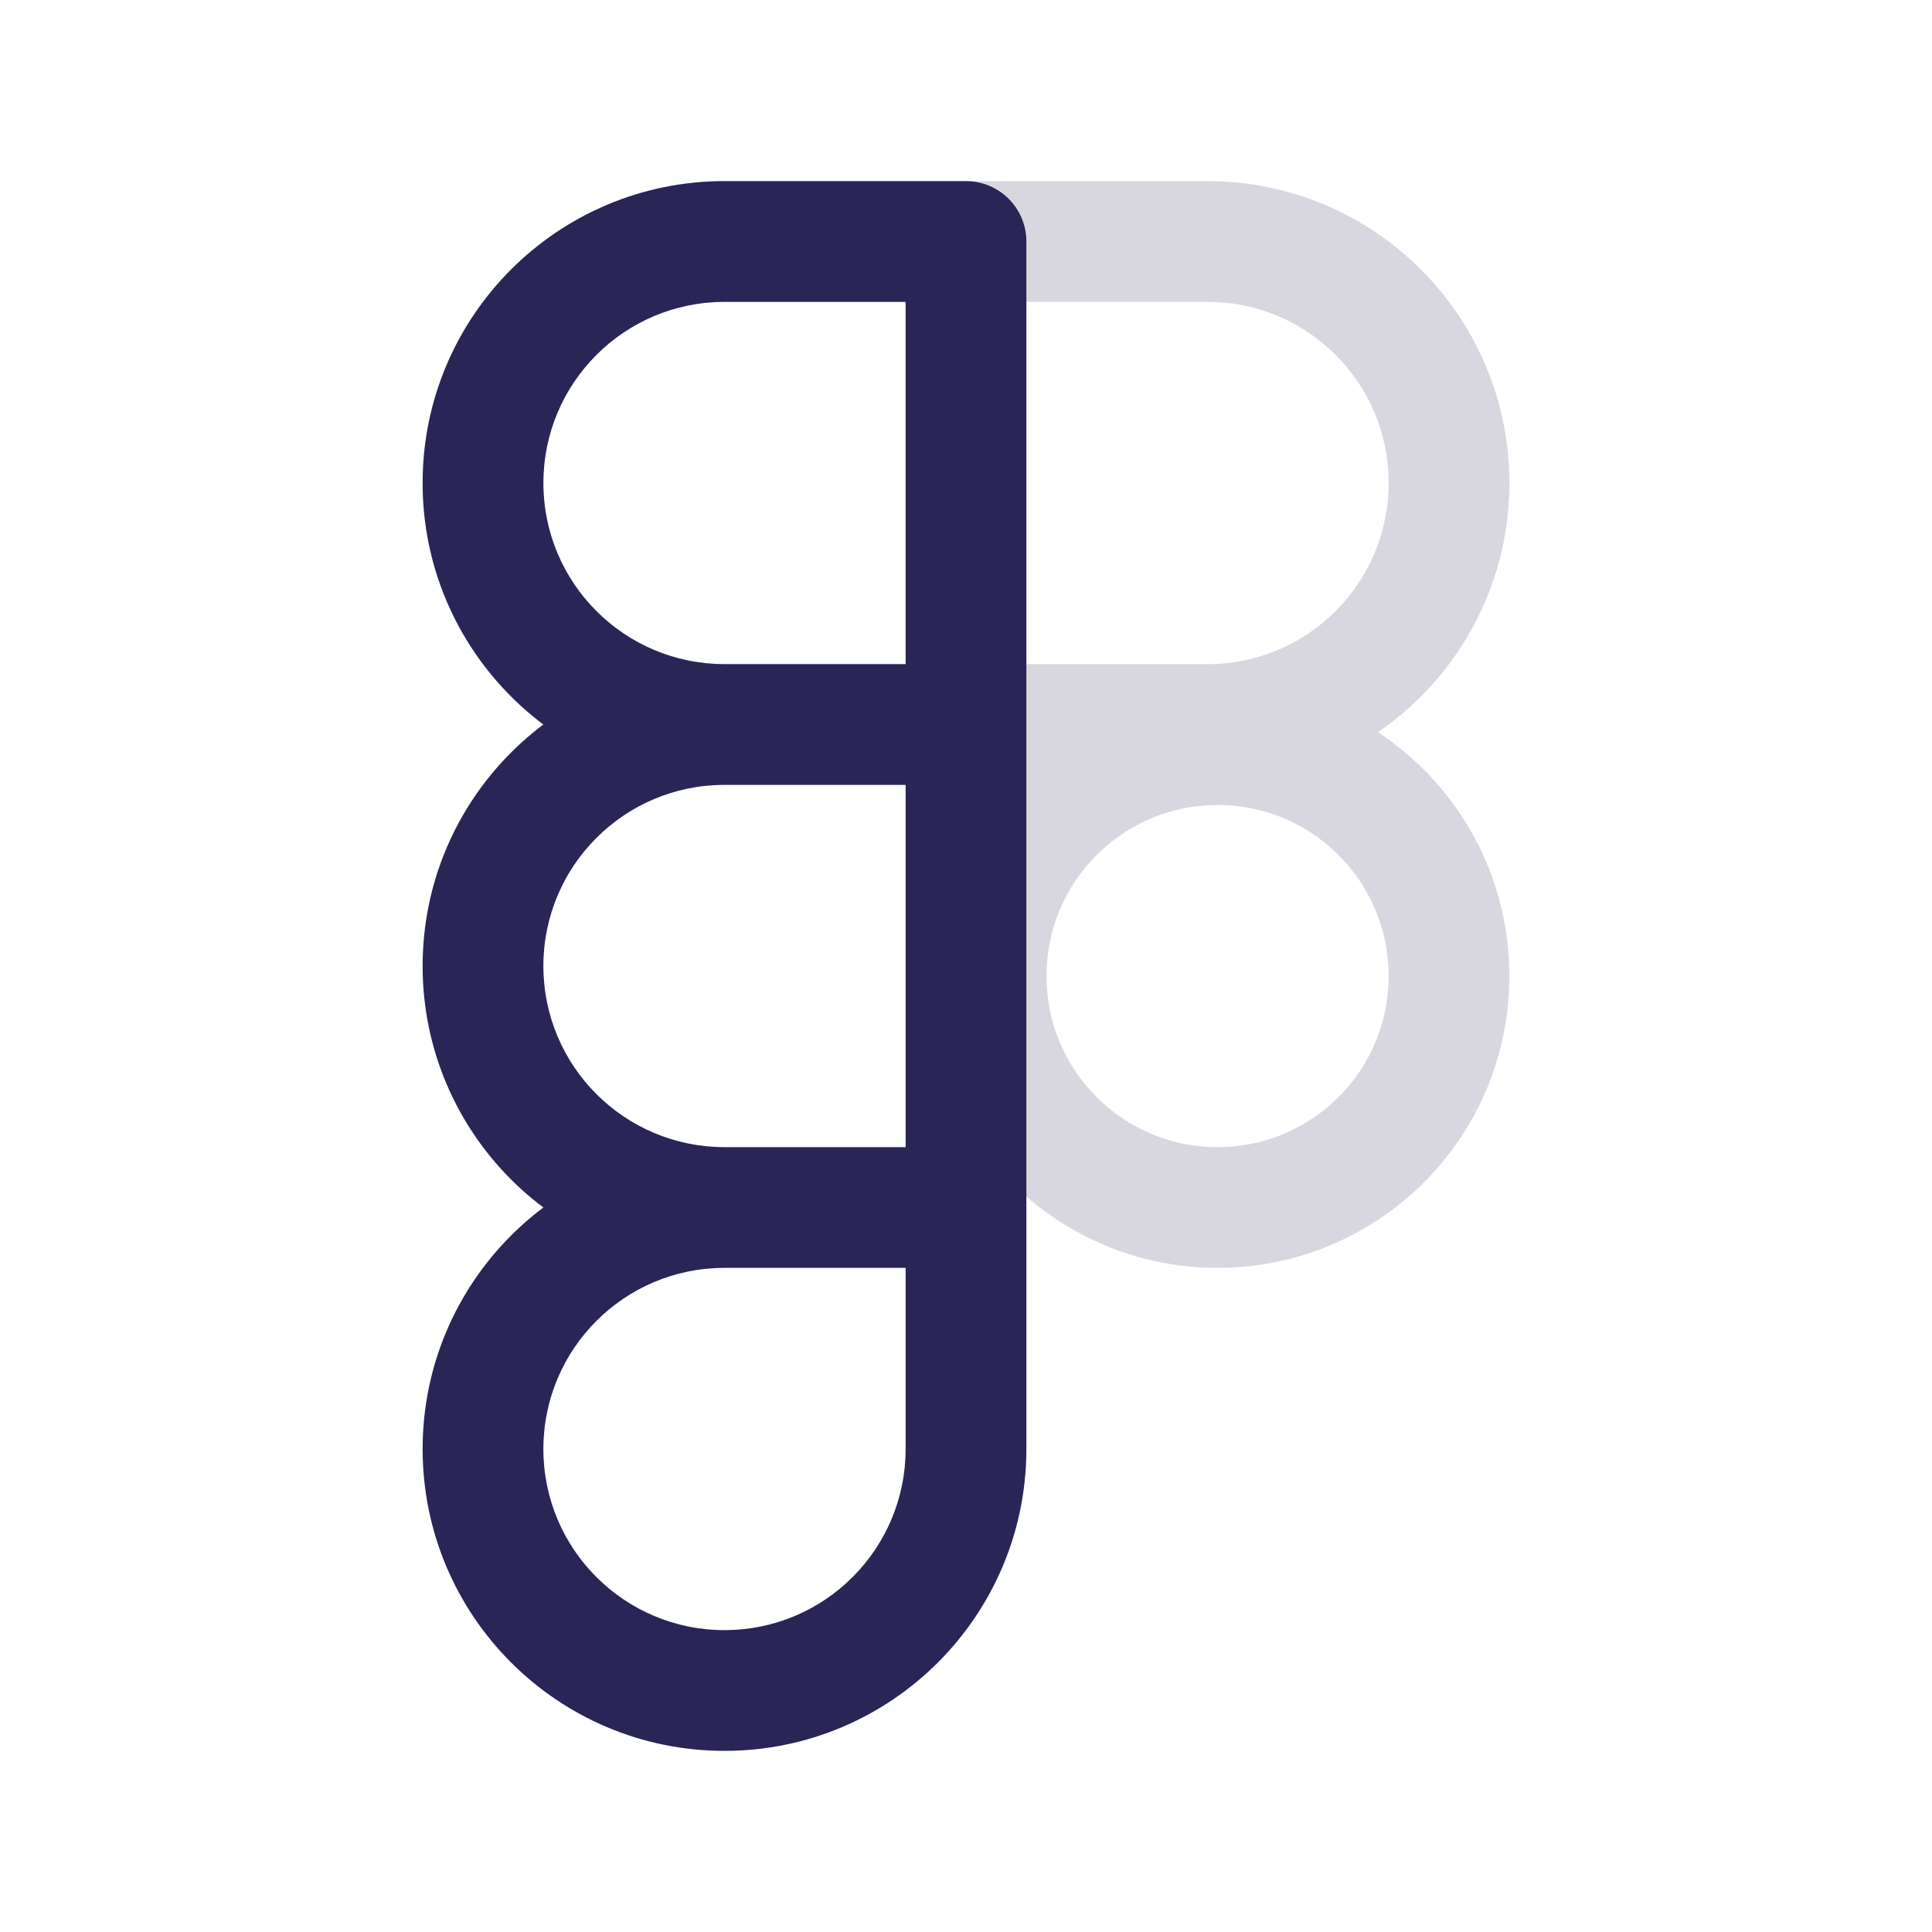 <svg width="24" height="24" viewBox="0 0 24 24" fill="none" xmlns="http://www.w3.org/2000/svg">
<path d="M12 3H9C7.343 3 6 4.343 6 6C6 7.657 7.343 9 9 9H12M12 3H15C16.657 3 18 4.343 18 6C18 7.657 16.657 9 15 9H12M12 3V9M18 12.125C18 13.713 16.713 15 15.125 15C13.537 15 12.25 13.713 12.25 12.125C12.25 10.537 13.537 9.25 15.125 9.25C16.713 9.25 18 10.537 18 12.125Z" stroke="#292556" stroke-opacity="0.18" stroke-width="1.5"/>
<path d="M12 3H12.75C12.75 2.586 12.414 2.25 12 2.25V3ZM9 3.75H12V2.25H9V3.75ZM12 8.25H9V9.75H12V8.25ZM11.25 3V9H12.75V3H11.25ZM5.25 6C5.25 8.071 6.929 9.75 9 9.75V8.25C7.757 8.25 6.75 7.243 6.75 6H5.25ZM6.75 6C6.75 4.757 7.757 3.75 9 3.75V2.25C6.929 2.25 5.25 3.929 5.25 6H6.75ZM12 14.25H9V15.75H12V14.25ZM11.25 9V15H12.75V9H11.25ZM5.25 12C5.25 14.071 6.929 15.75 9 15.75V14.25C7.757 14.25 6.75 13.243 6.75 12H5.25ZM6.75 12C6.75 10.757 7.757 9.75 9 9.75V8.25C6.929 8.25 5.25 9.929 5.25 12H6.75ZM11.25 15V18H12.75V15H11.25ZM9 21.75C11.071 21.75 12.75 20.071 12.75 18H11.25C11.25 19.243 10.243 20.25 9 20.25V21.75ZM5.25 18C5.25 20.071 6.929 21.75 9 21.75V20.25C7.757 20.25 6.75 19.243 6.75 18H5.25ZM6.75 18C6.75 16.757 7.757 15.75 9 15.75V14.25C6.929 14.25 5.25 15.929 5.25 18H6.75Z" fill="#292556"/>
</svg>
